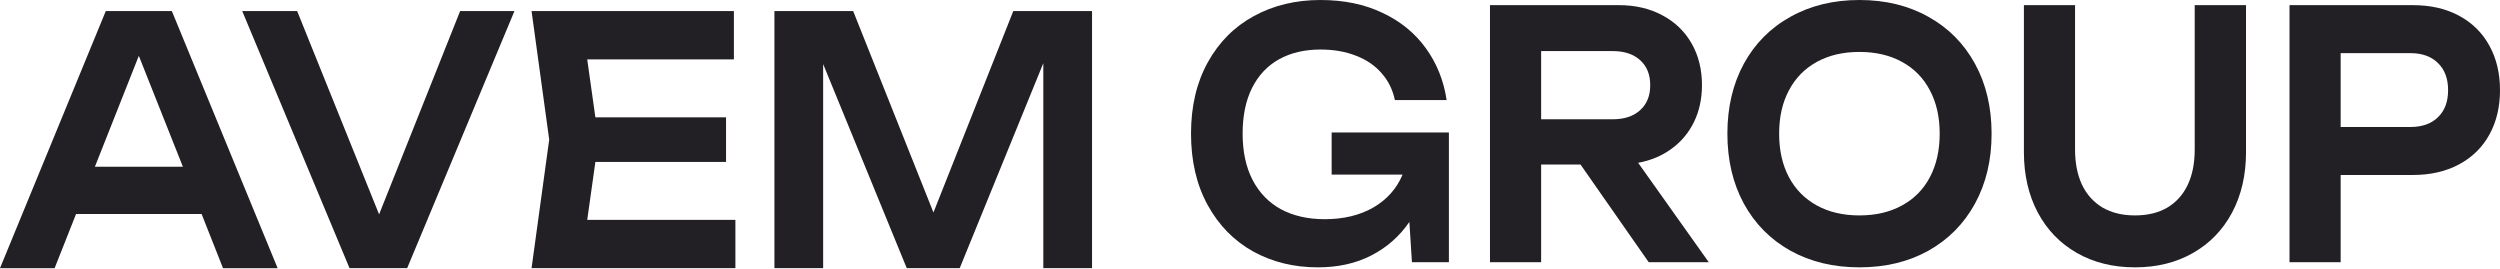 <svg width="223" height="24" viewBox="0 0 223 24" fill="none" xmlns="http://www.w3.org/2000/svg">
<path d="M215.234 0.459C216.813 0.459 218.186 0.775 219.353 1.407C220.528 2.038 221.43 2.93 222.058 4.082C222.686 5.223 223 6.543 223 8.041C223 9.539 222.686 10.859 222.058 12C221.43 13.142 220.528 14.028 219.353 14.66C218.177 15.292 216.804 15.608 215.234 15.608H208.787V23.389H204.224V0.459H215.234ZM214.992 11.328C216.05 11.328 216.876 11.037 217.468 10.456C218.069 9.875 218.37 9.07 218.37 8.041C218.37 7.012 218.069 6.207 217.468 5.626C216.876 5.035 216.05 4.739 214.992 4.739H208.787V11.328H214.992Z" fill="#222025"/>
<path d="M185.095 13.345C185.095 14.548 185.301 15.593 185.714 16.479C186.136 17.356 186.746 18.033 187.545 18.512C188.352 18.981 189.317 19.215 190.438 19.215C191.569 19.215 192.534 18.981 193.332 18.512C194.131 18.033 194.736 17.356 195.149 16.479C195.562 15.603 195.768 14.558 195.768 13.345V0.459H200.345V13.575C200.345 15.603 199.932 17.396 199.106 18.956C198.281 20.505 197.119 21.707 195.62 22.563C194.122 23.419 192.395 23.847 190.438 23.847C188.482 23.847 186.755 23.419 185.256 22.563C183.758 21.707 182.596 20.505 181.77 18.956C180.945 17.396 180.532 15.603 180.532 13.575V0.459H185.095V13.345Z" fill="#222025"/>
<path d="M165.86 23.847C163.545 23.847 161.494 23.353 159.709 22.364C157.923 21.366 156.537 19.964 155.55 18.161C154.572 16.357 154.083 14.278 154.083 11.924C154.083 9.569 154.572 7.49 155.55 5.687C156.537 3.883 157.923 2.487 159.709 1.498C161.494 0.499 163.545 0 165.86 0C168.184 0 170.234 0.499 172.011 1.498C173.796 2.487 175.182 3.883 176.169 5.687C177.157 7.49 177.65 9.569 177.65 11.924C177.65 14.278 177.157 16.357 176.169 18.161C175.182 19.964 173.796 21.366 172.011 22.364C170.234 23.353 168.184 23.847 165.86 23.847ZM165.86 19.215C167.313 19.215 168.578 18.92 169.655 18.329C170.741 17.738 171.571 16.897 172.145 15.806C172.728 14.706 173.02 13.412 173.02 11.924C173.02 10.436 172.728 9.147 172.145 8.056C171.571 6.955 170.741 6.11 169.655 5.519C168.578 4.927 167.313 4.632 165.86 4.632C164.406 4.632 163.141 4.927 162.064 5.519C160.987 6.11 160.157 6.955 159.574 8.056C158.991 9.147 158.699 10.436 158.699 11.924C158.699 13.412 158.991 14.706 159.574 15.806C160.157 16.897 160.987 17.738 162.064 18.329C163.141 18.92 164.406 19.215 165.86 19.215Z" fill="#222025"/>
<path d="M147.065 23.389L140.981 14.675H137.469V23.389H132.906V0.459H144.4C145.863 0.459 147.155 0.759 148.276 1.361C149.398 1.952 150.268 2.787 150.888 3.868C151.507 4.948 151.816 6.191 151.816 7.598C151.816 8.8 151.583 9.886 151.116 10.854C150.65 11.822 149.986 12.622 149.124 13.254C148.272 13.886 147.271 14.309 146.123 14.523L152.422 23.389H147.065ZM137.469 4.556V10.64H143.848C144.889 10.64 145.706 10.37 146.298 9.829C146.899 9.289 147.2 8.545 147.2 7.598C147.2 6.65 146.899 5.906 146.298 5.366C145.706 4.826 144.889 4.556 143.848 4.556H137.469Z" fill="#222025"/>
<g filter="url(#filter0_b_157_3572)">
<path d="M118.783 11.817H129.241V23.389H125.944L125.715 19.796C124.845 21.07 123.719 22.064 122.337 22.777C120.964 23.491 119.367 23.847 117.545 23.847C115.41 23.847 113.485 23.373 111.771 22.426C110.057 21.468 108.707 20.087 107.72 18.283C106.733 16.479 106.239 14.359 106.239 11.924C106.239 9.478 106.737 7.358 107.733 5.564C108.729 3.761 110.098 2.385 111.838 1.437C113.588 0.479 115.571 0 117.787 0C119.878 0 121.722 0.382 123.319 1.147C124.925 1.901 126.213 2.95 127.182 4.296C128.16 5.641 128.779 7.185 129.04 8.927H124.423C124.235 8.01 123.84 7.21 123.239 6.527C122.646 5.845 121.884 5.325 120.95 4.968C120.017 4.601 118.963 4.418 117.787 4.418C116.37 4.418 115.136 4.708 114.086 5.289C113.045 5.87 112.242 6.726 111.677 7.857C111.121 8.978 110.842 10.334 110.842 11.924C110.842 13.534 111.139 14.91 111.731 16.051C112.323 17.192 113.166 18.064 114.261 18.665C115.365 19.256 116.666 19.552 118.164 19.552C119.842 19.552 121.287 19.205 122.498 18.512C123.71 17.809 124.58 16.831 125.109 15.577H118.783V11.817Z" fill="#222025"/>
</g>
<path d="M83.264 18.952L90.384 0.99H97.41V23.92H93.063V5.638L85.606 23.92H80.882L73.425 5.714V23.92H69.078V0.99H76.104L83.264 18.952Z" fill="#222025"/>
<path d="M53.108 14.443L52.381 19.61H65.598V23.92H47.415L48.989 12.455L47.415 0.99H65.464V5.301H52.381L53.108 10.468H64.764V14.443H53.108Z" fill="#222025"/>
<path d="M33.815 19.12L41.043 0.99H45.888L36.319 23.92H31.177L21.607 0.99H26.507L33.815 19.12Z" fill="#222025"/>
<path d="M24.765 23.921H19.893L17.982 19.09H6.784L4.872 23.921H0L9.435 0.99H15.33L24.765 23.921ZM12.383 4.98L8.466 14.871H16.313L12.383 4.98Z" fill="#222025"/>
<defs>
<filter id="filter0_b_157_3572" x="82.174" y="-24.065" width="71.132" height="71.977" filterUnits="userSpaceOnUse" color-interpolation-filters="sRGB">
<feFlood flood-opacity="0" result="BackgroundImageFix"/>
<feGaussianBlur in="BackgroundImageFix" stdDeviation="12.032"/>
<feComposite in2="SourceAlpha" operator="in" result="effect1_backgroundBlur_157_3572"/>
<feBlend mode="normal" in="SourceGraphic" in2="effect1_backgroundBlur_157_3572" result="shape"/>
</filter>
</defs>
</svg>
